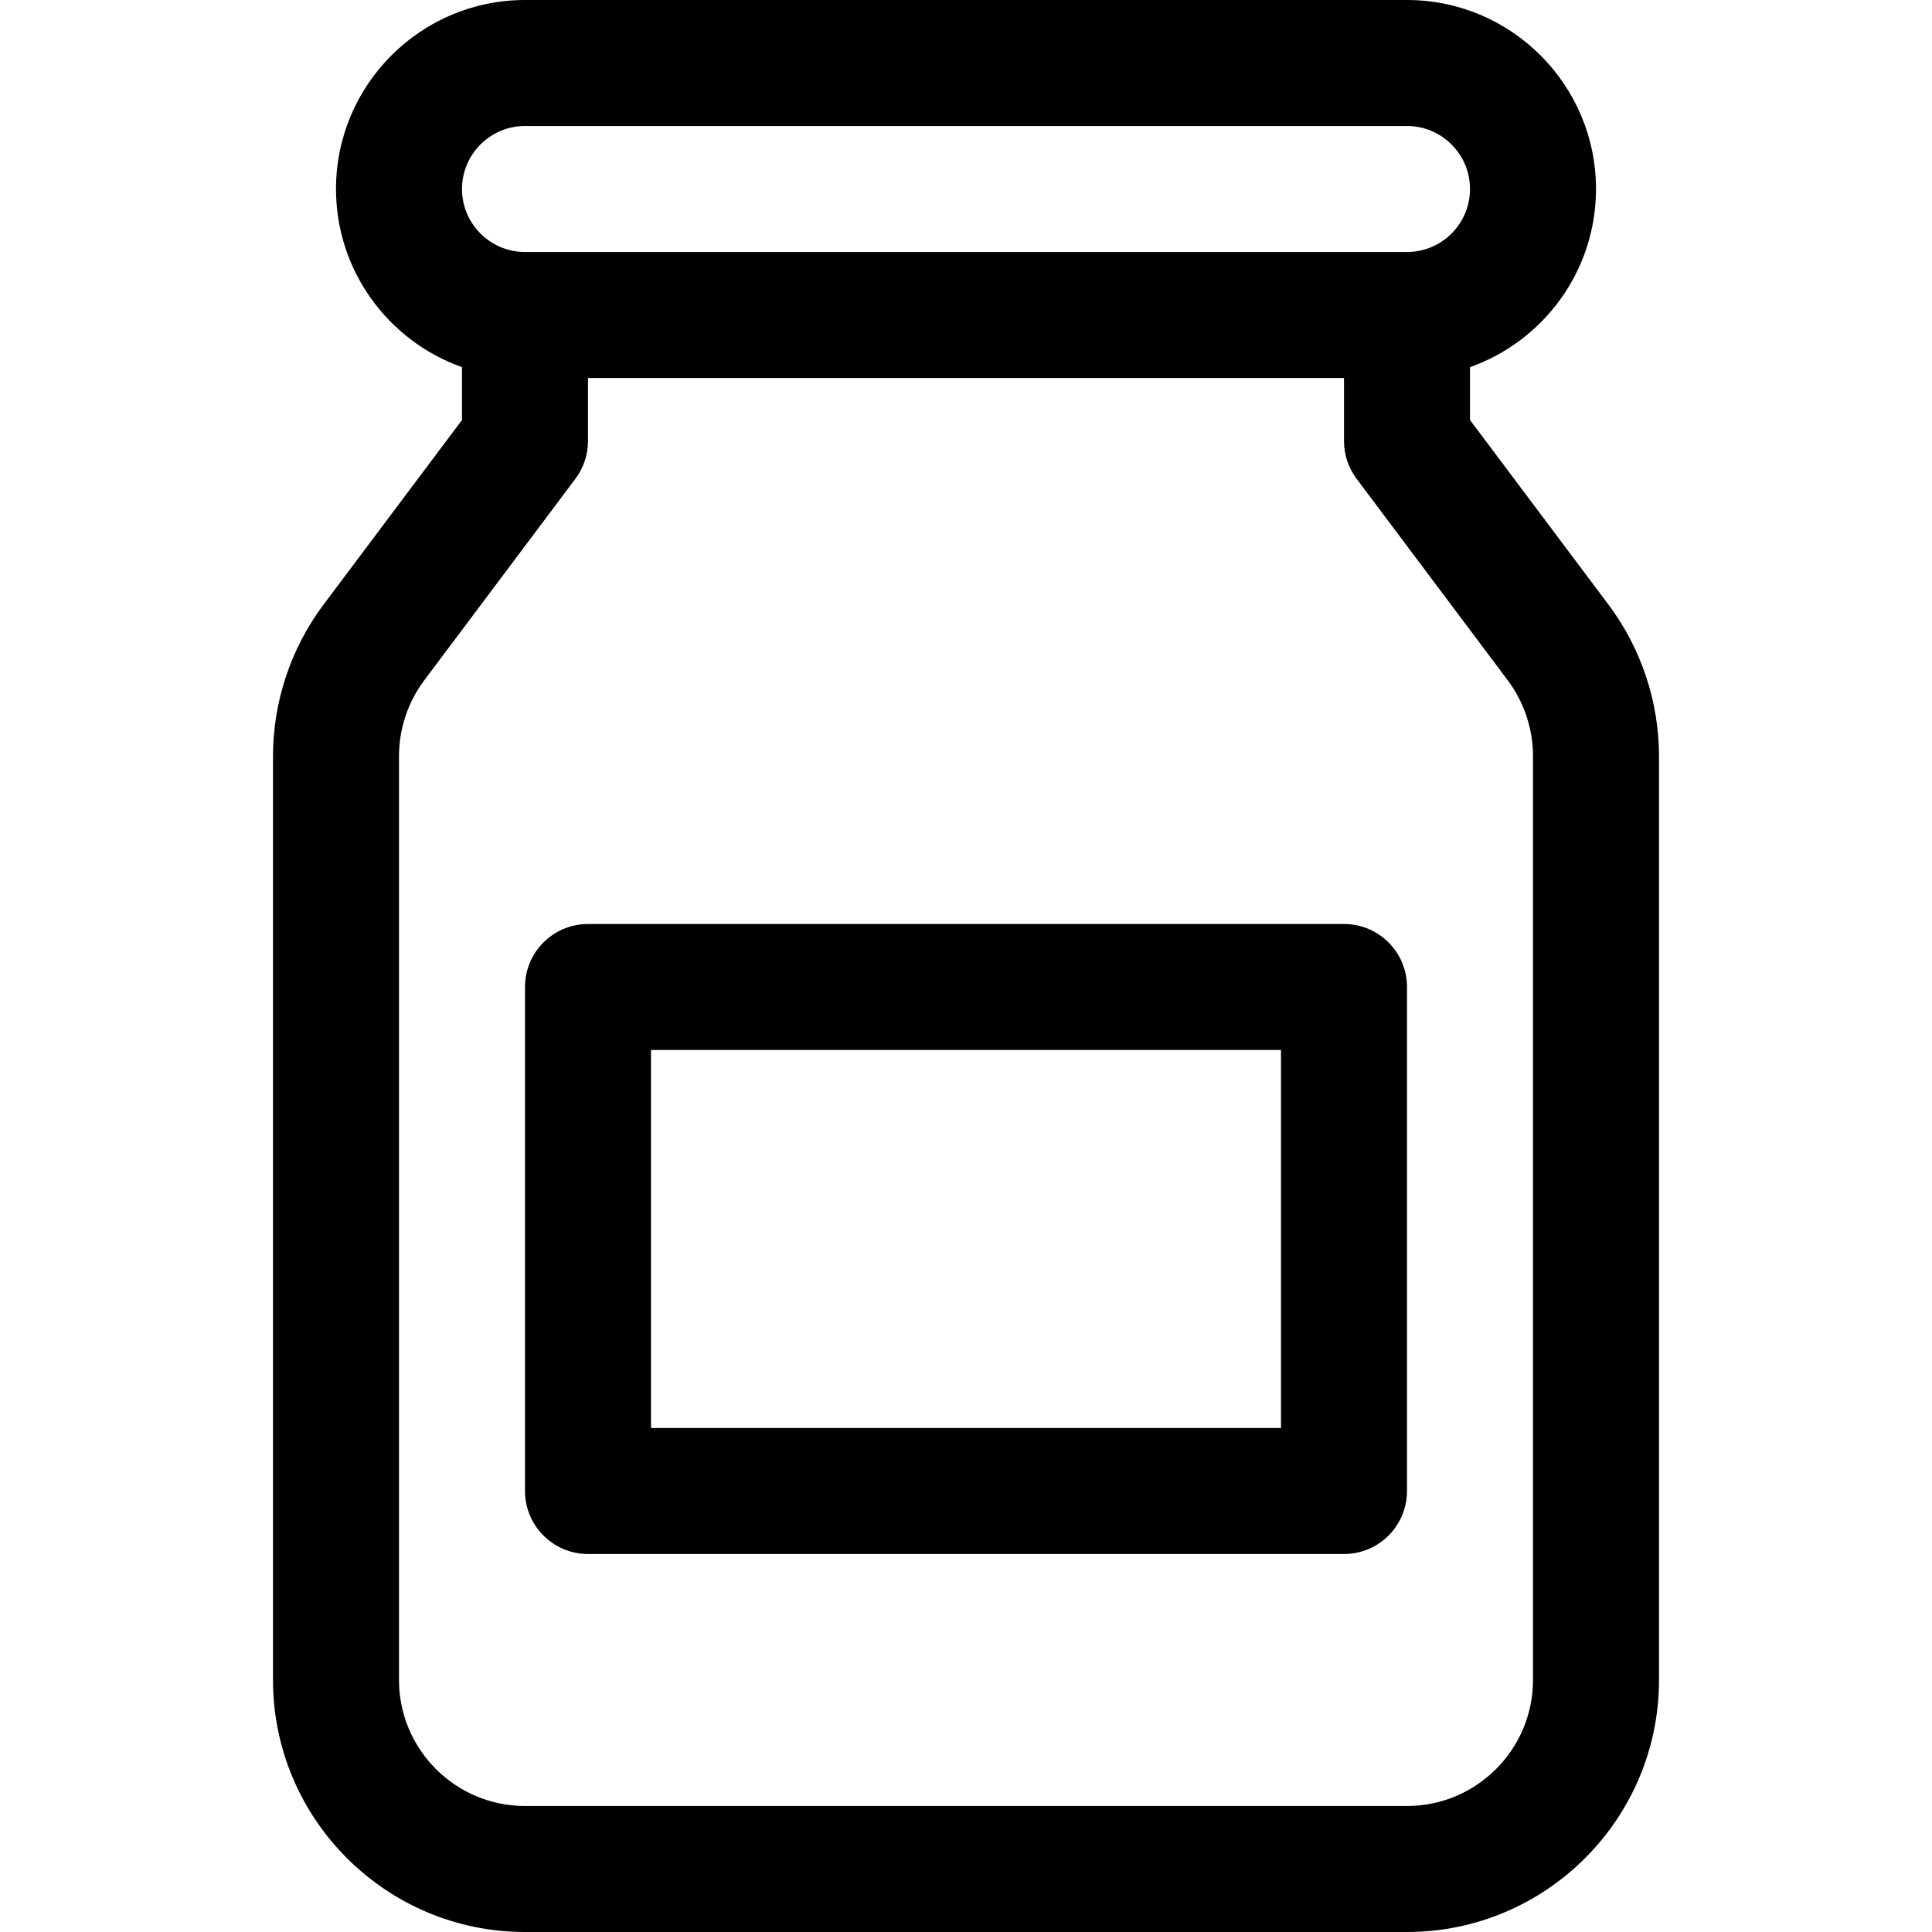 <?xml version="1.0" encoding="iso-8859-1"?>
<!-- Uploaded to: SVG Repo, www.svgrepo.com, Generator: SVG Repo Mixer Tools -->
<svg fill="#000000" height="800px" width="800px" version="1.1" id="Layer_1" xmlns="http://www.w3.org/2000/svg" xmlns:xlink="http://www.w3.org/1999/xlink" 
	 viewBox="0 0 512 512" xml:space="preserve">
<g>
	<g>
		<path d="M426.296,160.278l-36.73-48.974V97.302c19.433-6.892,33.391-25.45,33.391-47.215C422.957,22.469,400.487,0,372.87,0
			H139.13c-27.618,0-50.087,22.469-50.087,50.087c0,21.766,13.959,40.323,33.391,47.215v14.002l-36.73,48.974
			c-8.613,11.483-13.357,25.715-13.357,40.07v244.87c0,36.824,29.959,66.783,66.783,66.783H372.87
			c36.824,0,66.783-29.959,66.783-66.783v-244.87C439.652,185.993,434.908,171.762,426.296,160.278z M139.13,33.391H372.87
			c9.206,0,16.696,7.49,16.696,16.696s-7.49,16.696-16.696,16.696H139.13c-9.206,0-16.696-7.49-16.696-16.696
			S129.924,33.391,139.13,33.391z M406.261,445.217c0,18.412-14.979,33.391-33.391,33.391H139.13
			c-18.412,0-33.391-14.979-33.391-33.391v-244.87c0-7.177,2.372-14.293,6.678-20.035l40.07-53.426
			c2.167-2.891,3.339-6.406,3.339-10.017v-16.696h200.348v16.696c0,3.612,1.172,7.127,3.339,10.017l40.07,53.426
			c4.306,5.742,6.678,12.858,6.678,20.035V445.217z"/>
	</g>
</g>
<g>
	<g>
		<path d="M356.174,244.87H155.826c-9.22,0-16.696,7.475-16.696,16.696V395.13c0,9.22,7.475,16.696,16.696,16.696h200.348
			c9.22,0,16.696-7.475,16.696-16.696V261.565C372.87,252.345,365.394,244.87,356.174,244.87z M339.478,378.435H172.522V278.261
			h166.957V378.435z"/>
	</g>
</g>
</svg>